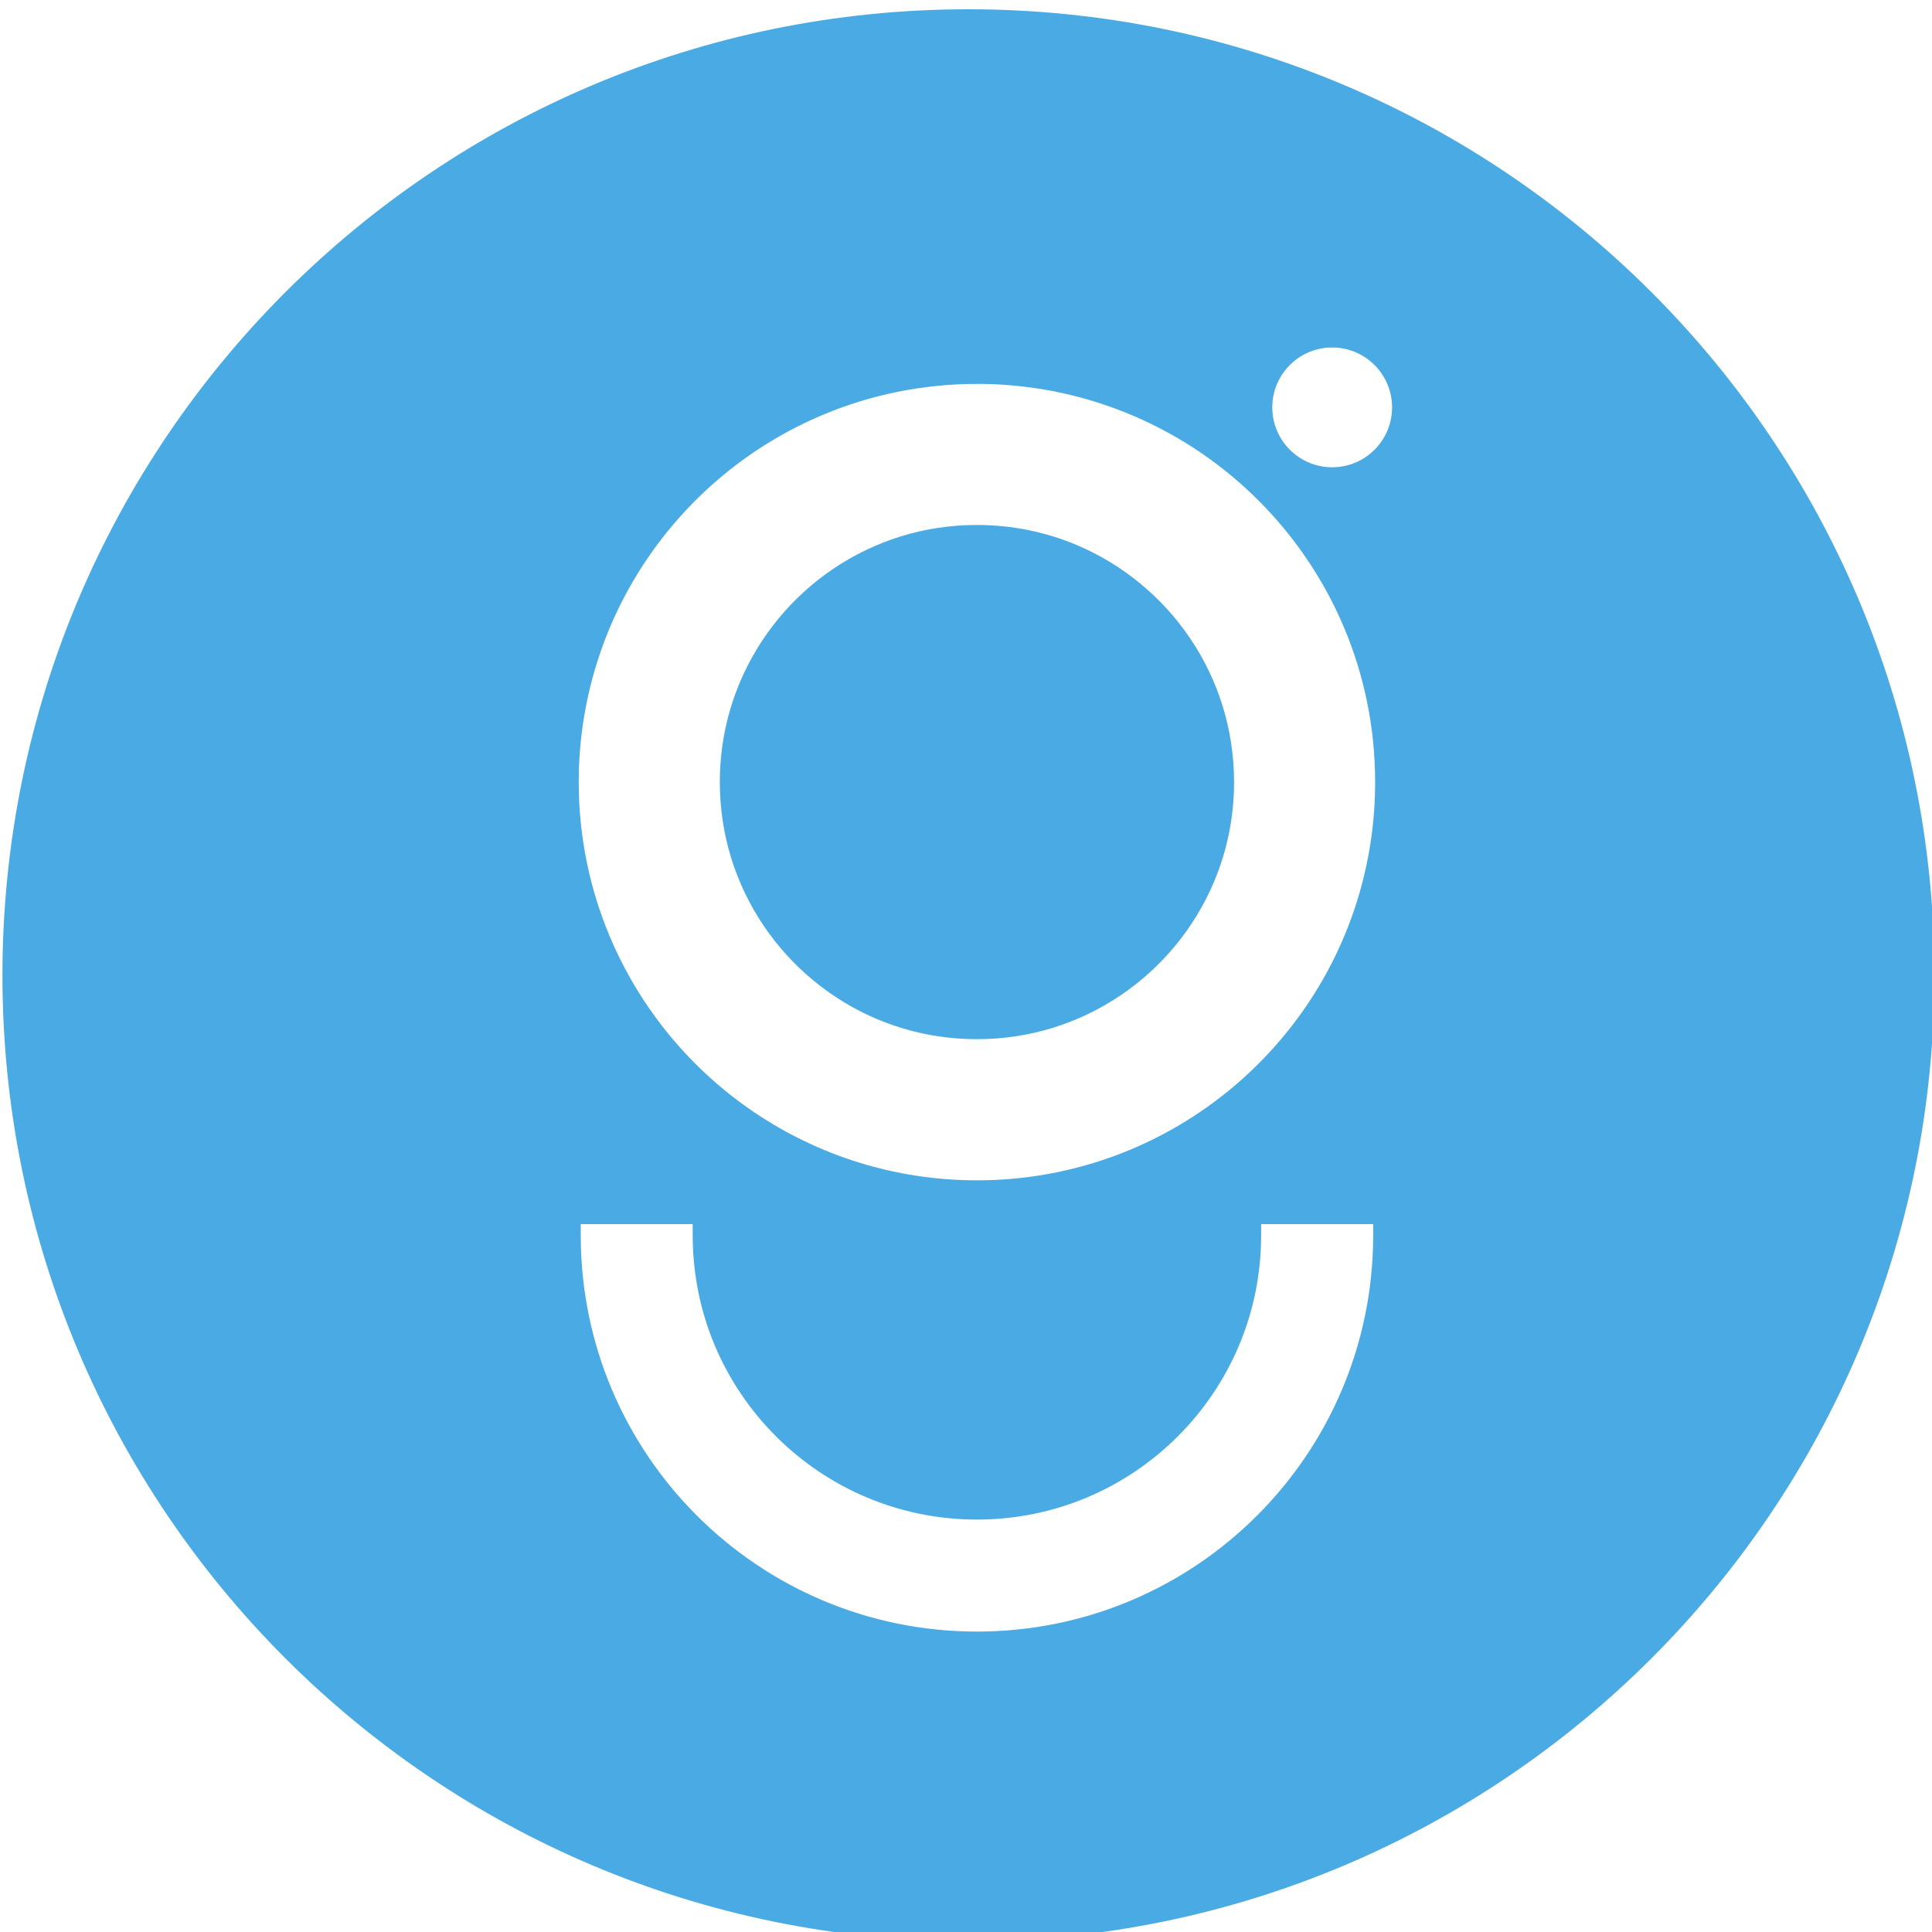 <?xml version="1.0" encoding="utf-8"?>
<!-- Generator: Adobe Illustrator 16.0.0, SVG Export Plug-In . SVG Version: 6.00 Build 0)  -->
<!DOCTYPE svg PUBLIC "-//W3C//DTD SVG 1.1//EN" "http://www.w3.org/Graphics/SVG/1.1/DTD/svg11.dtd">
<svg version="1.1" id="Layer_1" xmlns="http://www.w3.org/2000/svg" xmlns:xlink="http://www.w3.org/1999/xlink" x="0px" y="0px"
	 width="64px" height="64px" viewBox="-2 -2 64 64" enable-background="new -2 -2 64 64" xml:space="preserve">
<path fill="#4AABE4" d="M37.426,19.147c0.919,1.362,1.452,2.989,1.454,4.76c0,1.183-0.238,2.297-0.669,3.315
	c-0.645,1.525-1.728,2.831-3.089,3.749c-1.362,0.919-2.988,1.453-4.76,1.453c-1.182,0-2.296-0.238-3.315-0.668
	c-1.525-0.645-2.83-1.728-3.749-3.088c-0.918-1.362-1.453-2.989-1.453-4.761c0-1.182,0.238-2.296,0.668-3.314
	c0.645-1.525,1.728-2.831,3.088-3.75c1.363-0.918,2.989-1.453,4.761-1.453c1.183,0,2.296,0.239,3.315,0.668
	C35.201,16.704,36.507,17.787,37.426,19.147z M62.08,30.307c0,17.673-14.326,32-32,32c-17.672,0-31.999-14.327-31.999-32
	c0-17.673,14.326-32,31.999-32C47.754-1.693,62.08,12.634,62.08,30.307z M43.486,38.551h-3.337l0,0h-0.372v0.371
	c-0.001,2.606-1.052,4.947-2.758,6.658c-1.711,1.706-4.052,2.756-6.658,2.758c-2.605-0.002-4.947-1.052-6.658-2.759
	c-1.707-1.71-2.756-4.051-2.757-6.657l0-0.371h-3.708v0.371c0,7.25,5.875,13.124,13.125,13.126
	c7.249-0.002,13.124-5.876,13.125-13.126V38.551z M43.553,23.908c0.001-1.814-0.368-3.556-1.036-5.135
	c-1.004-2.37-2.673-4.38-4.777-5.802c-2.103-1.421-4.653-2.255-7.377-2.254c-1.814,0-3.556,0.369-5.135,1.038
	c-2.371,1.002-4.38,2.672-5.802,4.776c-1.422,2.103-2.255,4.653-2.255,7.377c0,1.815,0.369,3.556,1.038,5.136
	c1.003,2.371,2.672,4.38,4.776,5.802c2.103,1.421,4.653,2.255,7.377,2.254c1.815,0,3.556-0.369,5.135-1.038
	c2.371-1.003,4.38-2.673,5.803-4.776C42.722,29.182,43.554,26.632,43.553,23.908z M44.114,11.495c0-1.096-0.889-1.984-1.984-1.984
	c-1.095,0-1.984,0.888-1.984,1.984s0.89,1.984,1.984,1.984C43.226,13.479,44.114,12.591,44.114,11.495z"/>
</svg>
